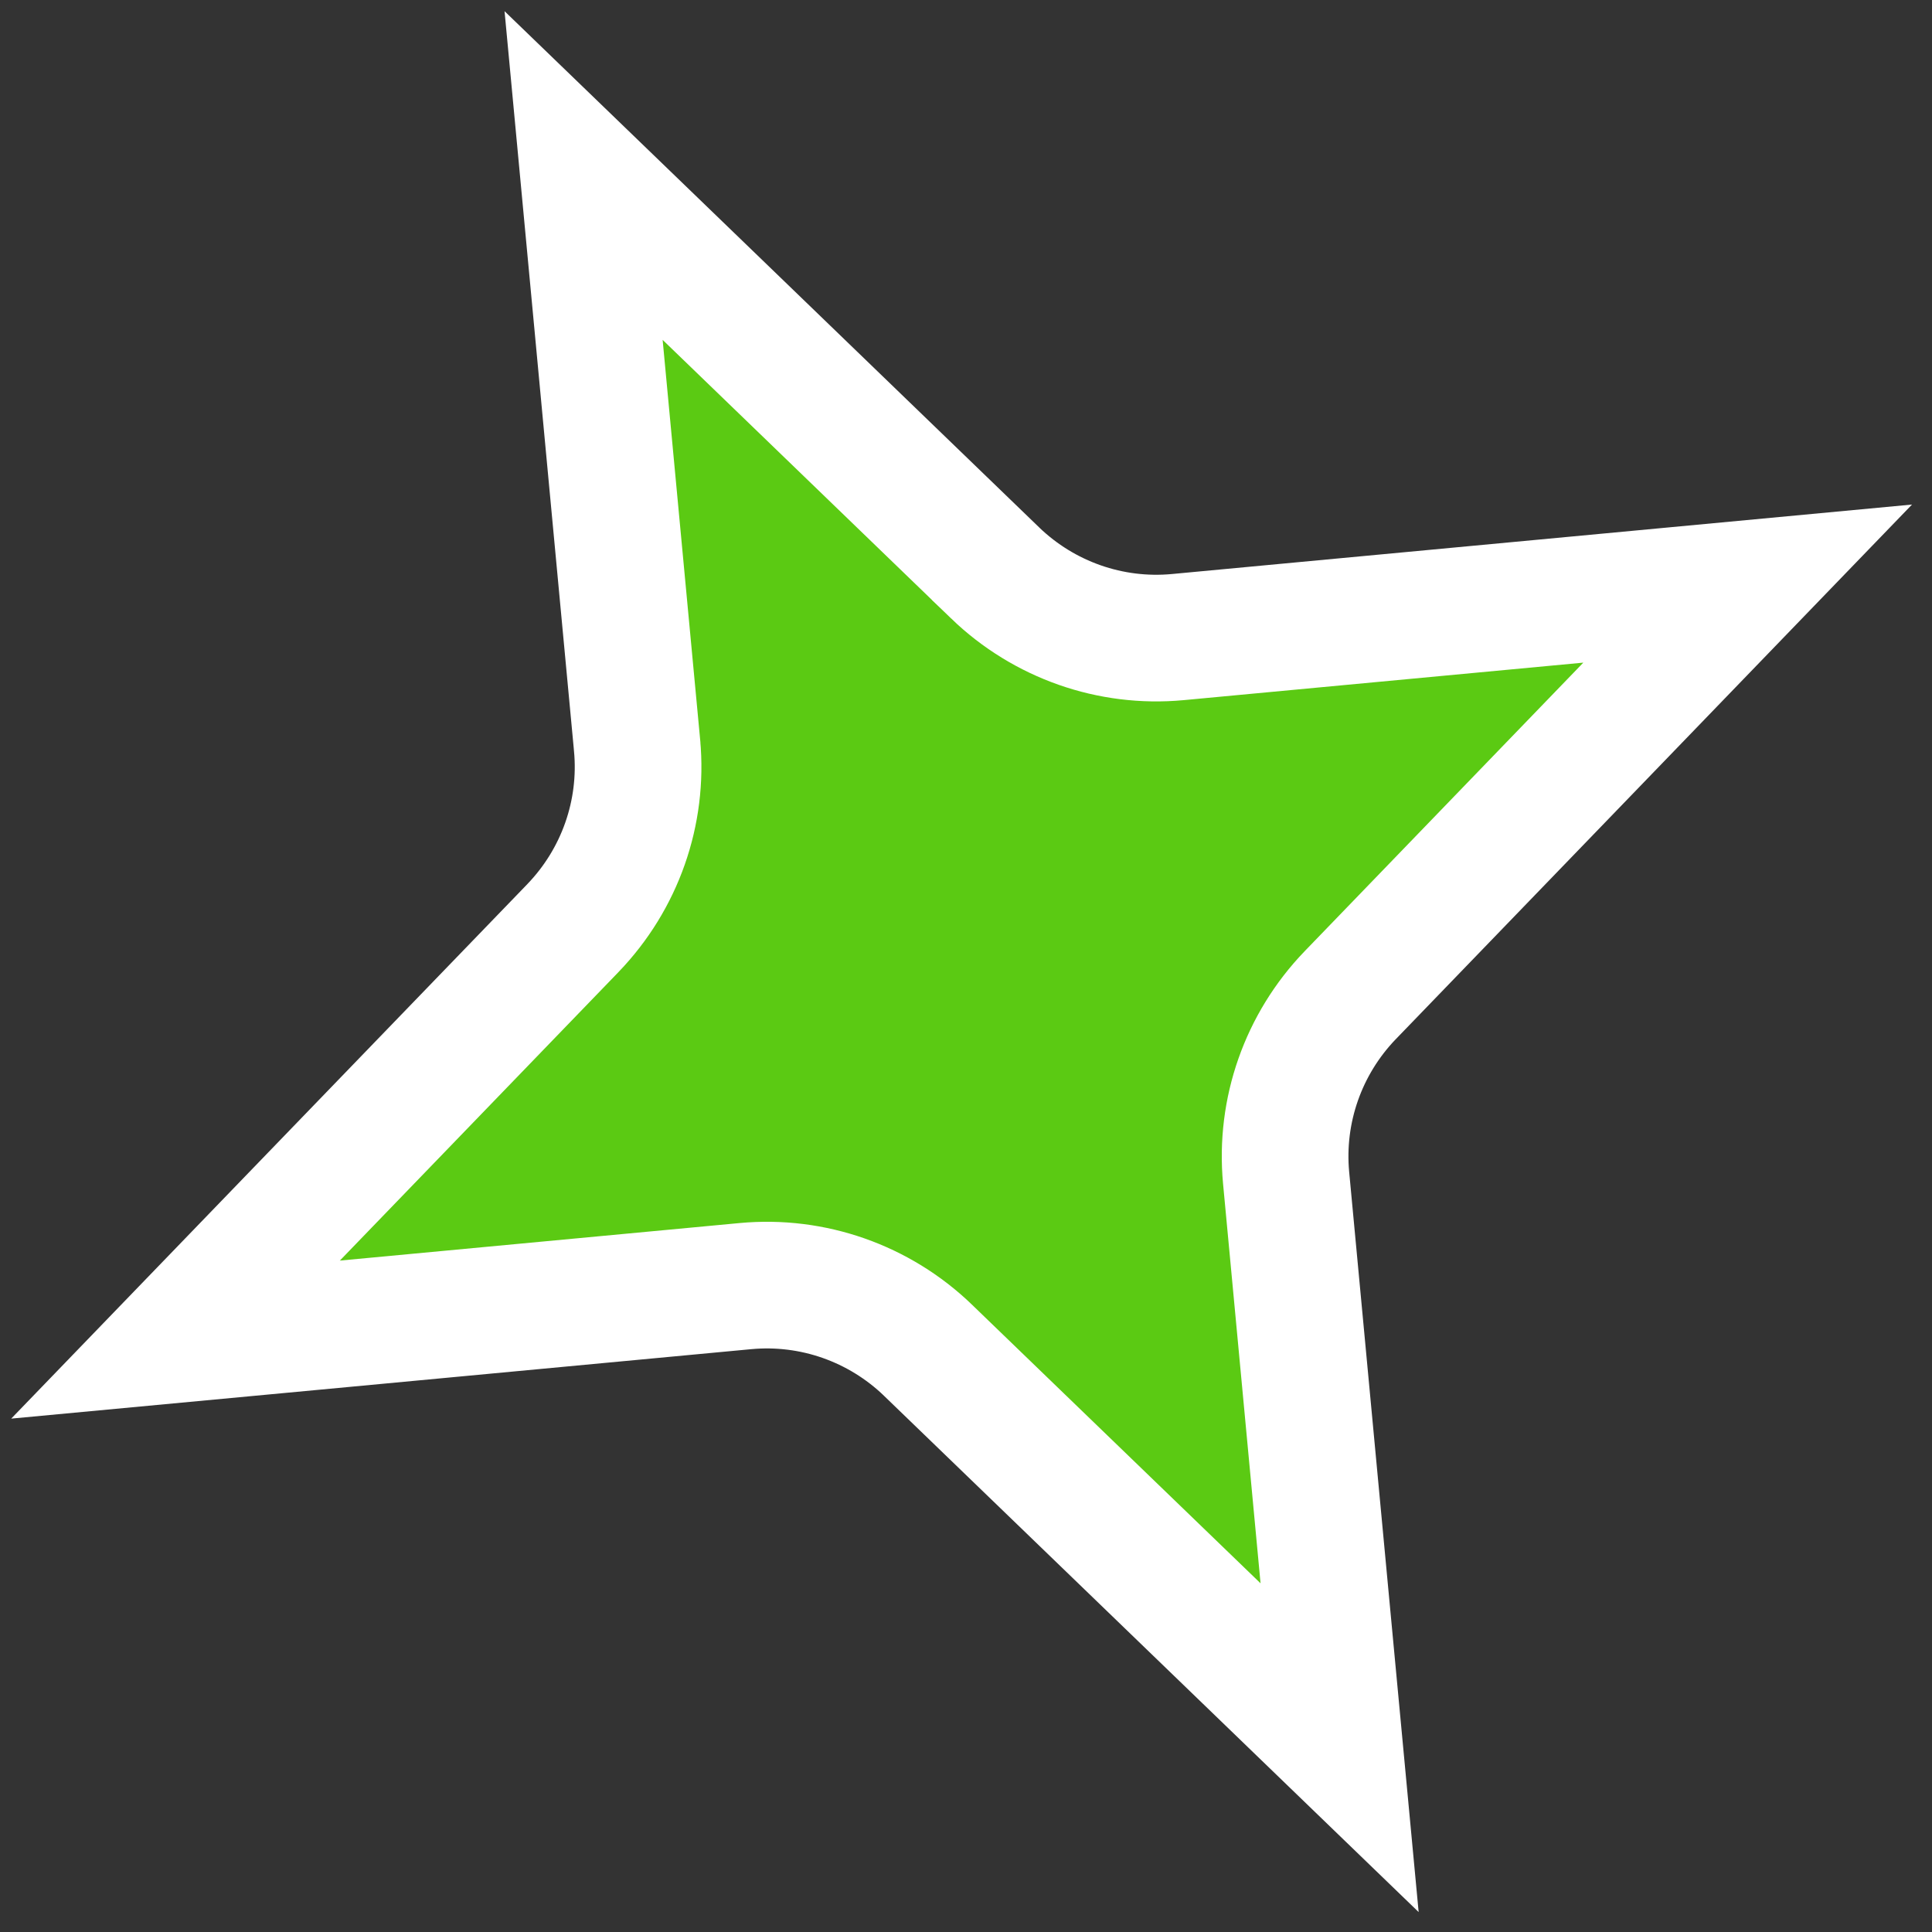 <svg xmlns="http://www.w3.org/2000/svg" width="61" height="61" viewBox="0 0 61 61" fill="none"><rect x="0" y="0" width="61" height="61" fill="#333333" stroke="none"/><path d="M38.411 51.429L42.296 55.181L41.791 49.804L40.607 37.187C40.409 35.061 41.149 32.963 42.627 31.426C42.628 31.425 42.628 31.425 42.628 31.425L51.429 22.311L55.18 18.426L49.804 18.931L37.187 20.115C35.061 20.314 32.963 19.573 31.425 18.095C31.425 18.094 31.425 18.094 31.425 18.094L22.311 9.293L18.426 5.542L18.931 10.918L20.115 23.535C20.115 23.536 20.115 23.536 20.115 23.536C20.313 25.661 19.573 27.759 18.095 29.296C18.094 29.297 18.094 29.297 18.094 29.298L9.293 38.411L5.542 42.296L10.918 41.792L23.535 40.607C25.661 40.409 27.759 41.149 29.296 42.627C29.297 42.628 29.297 42.628 29.297 42.629L38.411 51.429Z" fill="#5BCA13" stroke="white" stroke-width="3.999"></path></svg>